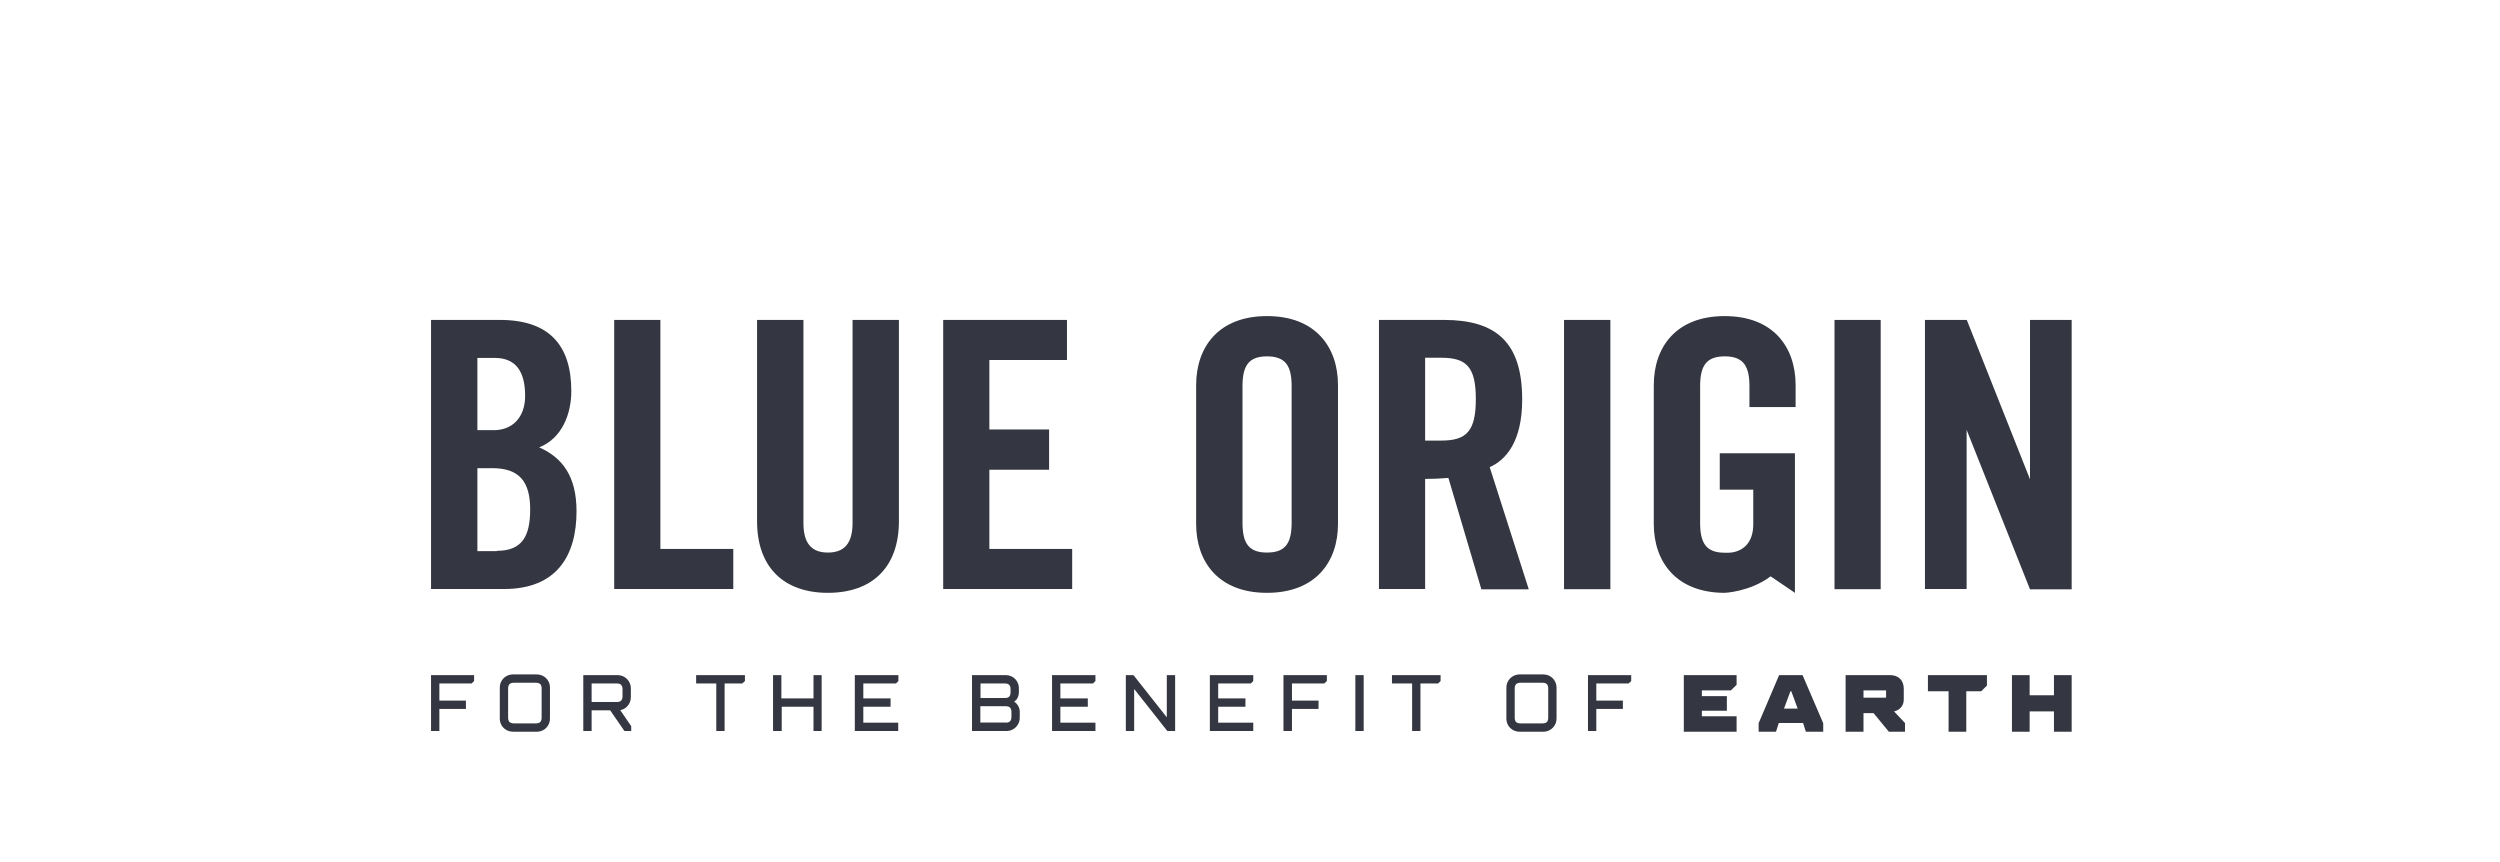 <svg width="174" height="60" viewBox="0 0 174 60" fill="none" xmlns="http://www.w3.org/2000/svg">
<g clip-path="url(#clip0_228_1136)">
<path d="M59.338 36.403C59.338 37.781 58.794 38.458 57.622 38.458C56.462 38.458 55.919 37.793 55.919 36.403V22.266H52.692V36.282C52.692 39.497 54.565 41.261 57.622 41.261C60.691 41.261 62.565 39.497 62.565 36.27V22.266H59.338V36.416V36.403Z" fill="#343741"/>
<path fill-rule="evenodd" clip-rule="evenodd" d="M37.528 31.135C39.099 30.519 39.763 28.839 39.763 27.22C39.763 24.03 38.229 22.266 34.785 22.266H30V40.995H35.087C38.76 40.995 40.126 38.663 40.126 35.582C40.126 33.165 39.159 31.86 37.528 31.135ZM33.226 24.912H34.435C35.873 24.912 36.549 25.818 36.549 27.558C36.549 29.105 35.607 29.939 34.386 29.939H33.226V24.912ZM34.58 38.361H33.226V32.585H34.265C36.175 32.585 36.9 33.552 36.9 35.461C36.9 37.382 36.295 38.337 34.58 38.337V38.361Z" fill="#343741"/>
<path d="M68.86 32.694H73.017V29.89H68.86V25.057H74.261V22.266H65.646V40.995H74.624V38.204H68.86V32.694ZM45.974 22.266H42.748V40.995H51.037V38.204H45.962V22.242L45.974 22.266ZM127.694 41.007H130.896V22.266H127.682V40.995L127.694 41.007ZM120.033 22C116.662 22 115.103 24.151 115.103 26.809V36.464C115.103 39.11 116.674 41.261 120.045 41.261C120.045 41.261 121.809 41.188 123.235 40.113L124.927 41.261V31.546H119.695V34.083H122.027V36.476C122.027 38.578 120.238 38.47 120.238 38.47H120.045C118.74 38.47 118.329 37.793 118.329 36.391V26.882C118.329 25.48 118.74 24.803 120.045 24.803C121.338 24.803 121.761 25.48 121.761 26.882V28.332H124.975V26.809C124.975 24.151 123.416 22 120.033 22Z" fill="#343741"/>
<path fill-rule="evenodd" clip-rule="evenodd" d="M88.181 22C84.81 22 83.251 24.151 83.251 26.809V36.464C83.251 39.11 84.81 41.261 88.181 41.261C91.565 41.261 93.124 39.11 93.124 36.464V26.797C93.124 24.151 91.553 22 88.194 22H88.181ZM89.897 36.379C89.897 37.781 89.487 38.458 88.181 38.458C86.888 38.458 86.478 37.781 86.478 36.379V26.882C86.478 25.48 86.888 24.803 88.181 24.803C89.487 24.803 89.897 25.48 89.897 26.882V36.379Z" fill="#343741"/>
<path d="M141.288 22.266V33.358L136.889 22.266H133.977V40.995H136.877V29.915L141.288 41.019H144.188V22.266H141.288ZM108.856 41.007H112.082V22.266H108.856V40.995V41.007Z" fill="#343741"/>
<path fill-rule="evenodd" clip-rule="evenodd" d="M105.944 27.8C105.944 23.788 104.095 22.266 100.482 22.266H95.975V40.995H99.189V33.334C99.733 33.334 100.277 33.31 100.808 33.262L103.104 41.019H106.403L103.684 32.513C104.772 32.029 105.944 30.797 105.944 27.8ZM100.325 30.664H99.189V24.9H100.325C102.065 24.9 102.718 25.541 102.718 27.776C102.718 30.011 102.065 30.664 100.325 30.664Z" fill="#343741"/>
<path d="M30 50.879V46.988H32.997V47.399L32.828 47.568H30.58V48.764H32.429V49.344H30.58V50.879H30Z" fill="#343741"/>
<path fill-rule="evenodd" clip-rule="evenodd" d="M34.785 50.069C34.809 50.553 35.208 50.927 35.703 50.927H37.419C37.657 50.915 37.881 50.809 38.042 50.633C38.202 50.456 38.287 50.223 38.277 49.985V47.81C38.265 47.327 37.854 46.94 37.371 46.94H35.655C35.535 46.945 35.417 46.973 35.308 47.024C35.199 47.074 35.101 47.146 35.02 47.235C34.939 47.324 34.877 47.428 34.836 47.541C34.796 47.654 34.779 47.775 34.785 47.895V50.069ZM35.365 47.919C35.365 47.653 35.486 47.52 35.764 47.52H37.298C37.576 47.52 37.697 47.641 37.697 47.919V49.949C37.697 50.227 37.576 50.347 37.298 50.347H35.764C35.498 50.347 35.365 50.227 35.365 49.949V47.919ZM43.461 50.879L42.47 49.441H41.177V50.879H40.597V46.988H42.99C43.114 46.988 43.238 47.013 43.353 47.062C43.467 47.112 43.571 47.184 43.657 47.274C43.743 47.365 43.809 47.472 43.852 47.589C43.896 47.706 43.914 47.83 43.908 47.955V48.499C43.908 48.74 43.835 48.97 43.666 49.151C43.535 49.294 43.361 49.392 43.171 49.429L43.932 50.541V50.879H43.449H43.461ZM42.929 48.861C43.195 48.861 43.328 48.74 43.328 48.462V47.979C43.328 47.701 43.207 47.568 42.929 47.568H41.177V48.861H42.929Z" fill="#343741"/>
<path d="M49.853 47.568V50.879H50.433V47.568H51.665L51.847 47.399V46.988H48.451V47.568H49.853ZM56.62 50.879V49.187H54.408V50.879H53.804V46.988H54.384V48.607H56.62V46.988H57.187V50.879H56.607H56.62ZM59.495 46.988V50.879H62.516V50.299H60.087V49.187H61.984V48.607H60.087V47.568H62.359L62.528 47.399V46.988H59.507H59.495Z" fill="#343741"/>
<path fill-rule="evenodd" clip-rule="evenodd" d="M70.056 50.879H67.652V46.988H70.008C70.132 46.988 70.255 47.013 70.37 47.063C70.484 47.112 70.586 47.184 70.671 47.275C70.756 47.365 70.822 47.472 70.864 47.59C70.905 47.707 70.923 47.831 70.914 47.955V48.16C70.914 48.511 70.757 48.728 70.588 48.837C70.712 48.917 70.814 49.029 70.881 49.16C70.949 49.291 70.981 49.438 70.975 49.586V49.925C70.999 50.408 70.612 50.855 70.105 50.879H70.056ZM69.984 50.299C70.262 50.299 70.395 50.178 70.395 49.9V49.55C70.395 49.272 70.262 49.151 69.984 49.151H68.232V50.287H69.996L69.984 50.299ZM69.936 48.583C70.213 48.583 70.334 48.462 70.334 48.184V47.967C70.334 47.701 70.213 47.568 69.936 47.568H68.244V48.583H69.936Z" fill="#343741"/>
<path d="M73.222 46.988V50.879H76.243V50.299H73.802V49.187H75.711V48.607H73.802V47.568H76.074L76.243 47.399V46.988H73.222ZM81.246 50.879L78.938 47.955V50.879H78.358V46.988H78.889L81.209 49.925V46.988H81.789V50.879H81.246ZM84.206 46.988V50.879H87.227V50.299H84.786V49.187H86.683V48.607H84.786V47.568H87.058L87.227 47.399V46.988H84.206ZM89.329 50.879V46.988H92.35V47.399L92.169 47.568H89.921V48.764H91.77V49.344H89.921V50.879H89.329ZM94.332 46.988H94.912V50.879H94.332V46.988ZM98.283 50.879V47.568H96.881V46.988H100.265V47.399L100.095 47.568H98.863V50.879H98.283Z" fill="#343741"/>
<path fill-rule="evenodd" clip-rule="evenodd" d="M104.844 50.069C104.868 50.553 105.267 50.927 105.75 50.927H107.478C107.715 50.912 107.937 50.805 108.097 50.629C108.257 50.453 108.343 50.222 108.336 49.985V47.81C108.312 47.327 107.913 46.94 107.43 46.94H105.714C105.473 46.953 105.246 47.06 105.083 47.238C104.92 47.417 104.834 47.653 104.844 47.895V50.069ZM105.424 47.919C105.424 47.653 105.545 47.52 105.823 47.52H107.357C107.635 47.52 107.756 47.641 107.756 47.919V49.949C107.756 50.227 107.635 50.347 107.357 50.347H105.823C105.545 50.347 105.424 50.227 105.424 49.949V47.919Z" fill="#343741"/>
<path d="M110.523 50.879V46.988H113.532V47.399L113.351 47.568H111.103V48.764H112.952V49.344H111.103V50.879H110.523ZM120.855 46.988H117.193V50.927H120.867V49.852H118.45V49.465H120.19V48.45H118.45V48.052H120.468L120.867 47.665V46.988H120.855Z" fill="#343741"/>
<path fill-rule="evenodd" clip-rule="evenodd" d="M122.401 50.335L123.827 46.988H125.458L126.896 50.335V50.927H125.688L125.495 50.323H123.803L123.61 50.927H122.401V50.323V50.335ZM125.12 49.32L124.673 48.112H124.613L124.166 49.32H125.132H125.12ZM131.548 46.988H128.455V50.927H129.7V49.635H130.401L131.464 50.927H132.588V50.323L131.826 49.514C131.826 49.514 132.503 49.405 132.503 48.668V47.943C132.503 47.351 132.141 46.988 131.548 46.988ZM131.271 48.052V48.559H129.7V48.052H131.271Z" fill="#343741"/>
<path d="M135.621 48.112H134.183V46.988H138.291V47.713L137.892 48.112H136.853V50.927H135.621V48.1V48.112ZM141.263 46.988H140.031V50.927H141.263V49.514H142.955V50.927H144.188V46.988H142.955V48.39H141.263V46.988Z" fill="#343741"/>
</g>
<defs>
<clipPath id="clip0_228_1136">
<rect width="114.308" height="29" fill="white" transform="translate(30 22)"/>
</clipPath>
</defs>
</svg>
